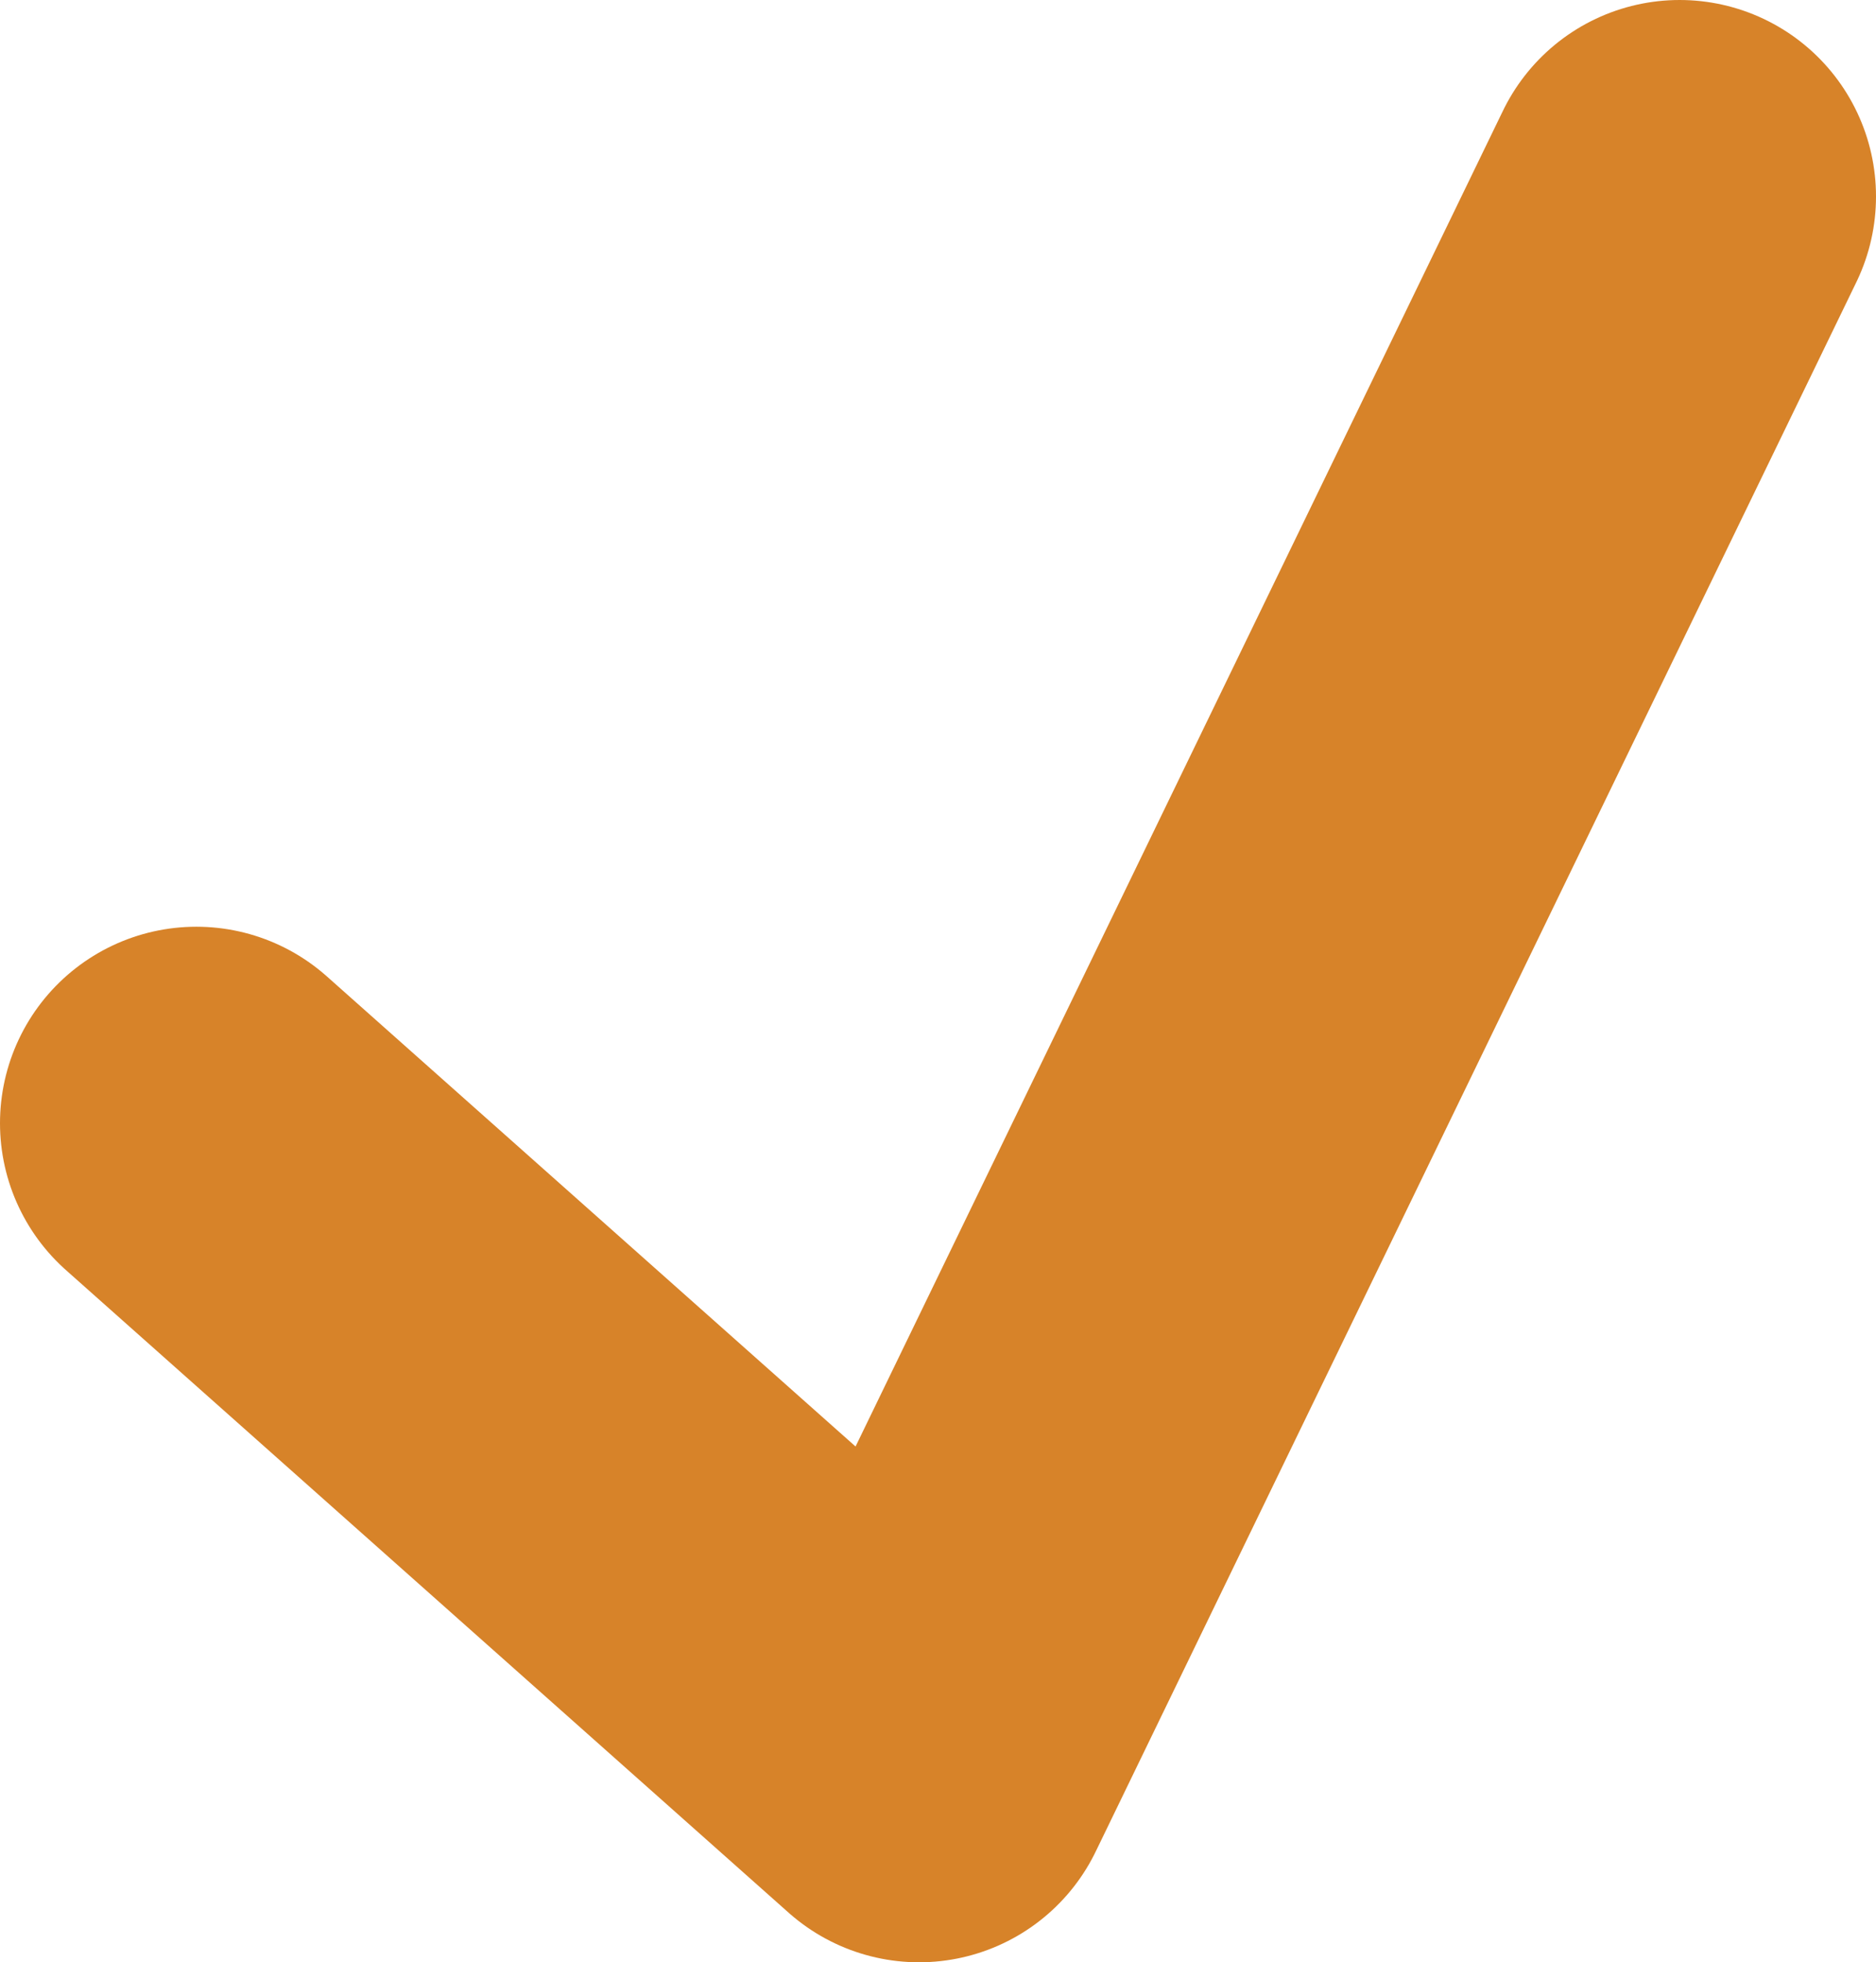 <?xml version="1.0" encoding="iso-8859-1"?>
<!-- Generator: Adobe Illustrator 16.0.0, SVG Export Plug-In . SVG Version: 6.00 Build 0)  -->
<!DOCTYPE svg PUBLIC "-//W3C//DTD SVG 1.1//EN" "http://www.w3.org/Graphics/SVG/1.1/DTD/svg11.dtd">
<svg version="1.1" id="Layer_1" xmlns="http://www.w3.org/2000/svg" xmlns:xlink="http://www.w3.org/1999/xlink" x="0px" y="0px"
	 width="17.904px" height="18.716px" viewBox="0 0 17.904 18.716" style="enable-background:new 0 0 17.904 18.716;"
	 xml:space="preserve">
<polyline style="fill:none;stroke:#D78329;stroke-width:3.748;stroke-linecap:round;stroke-linejoin:round;stroke-miterlimit:10;" points="
	1.874,10.713 8.771,16.842 16.03,1.874 "/>
</svg>
